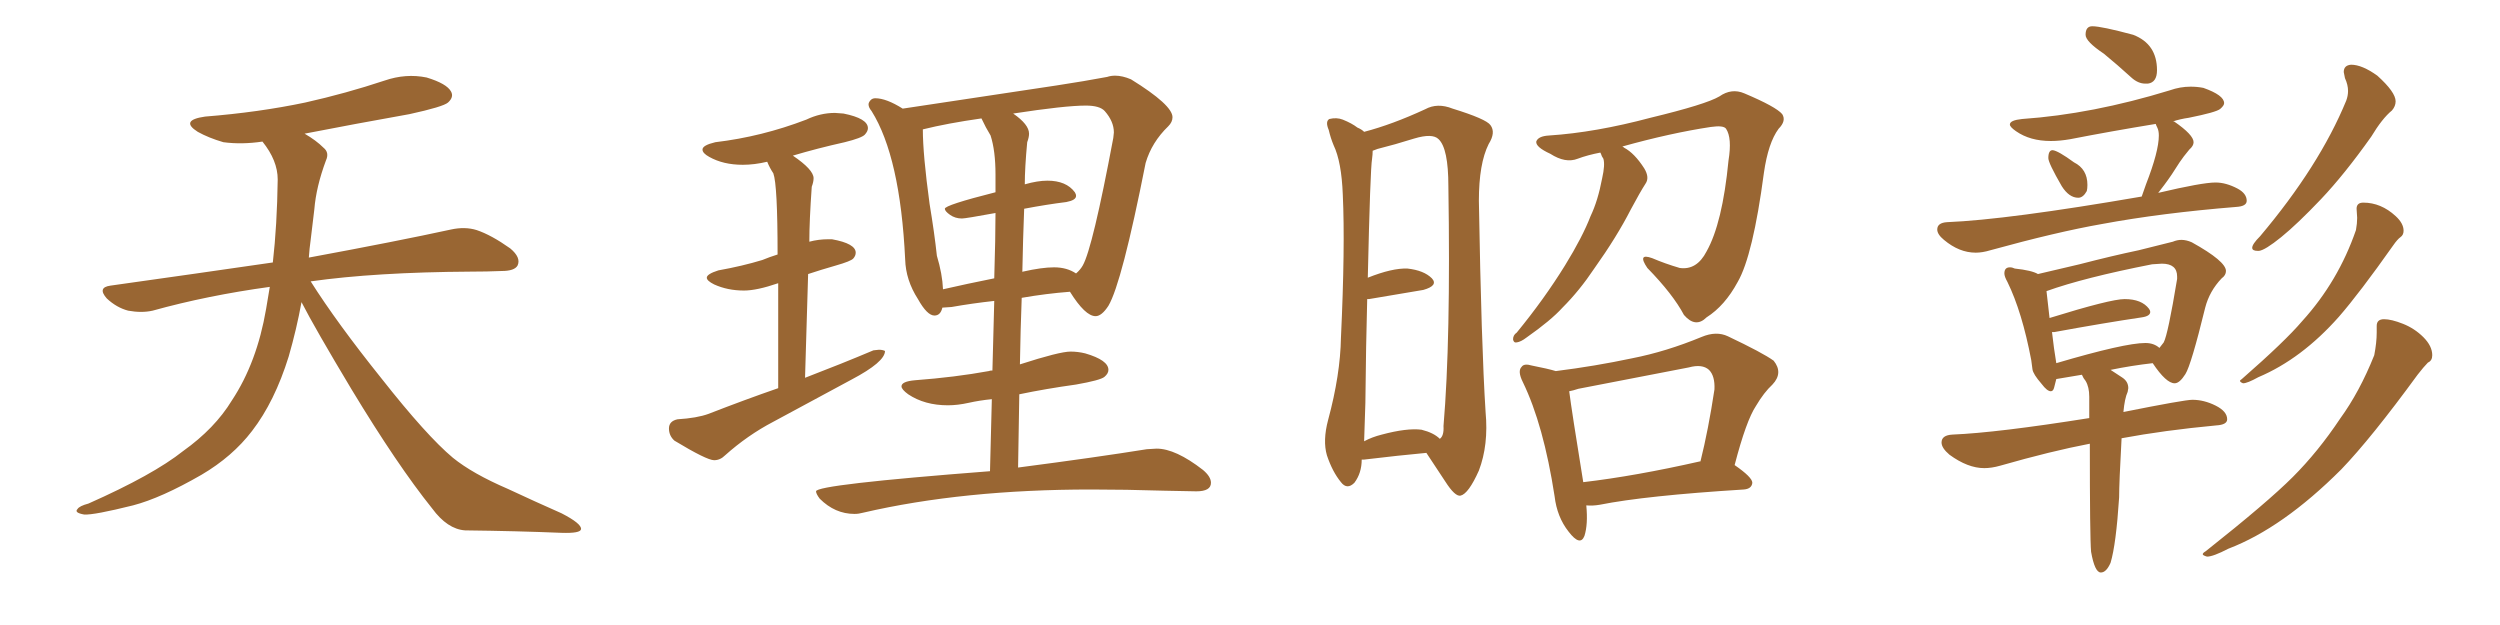 <svg xmlns="http://www.w3.org/2000/svg" xmlns:xlink="http://www.w3.org/1999/xlink" width="600" height="150"><path fill="#996633" padding="10" d="M72.36 72.51L72.36 72.51L72.36 72.51Q71.19 78.96 69.29 85.55L69.29 85.55Q65.92 96.39 60.50 103.42L60.50 103.42Q55.81 109.57 48.34 113.96L48.34 113.96Q38.67 119.53 31.93 121.29L31.93 121.29Q22.56 123.63 20.21 123.49L20.21 123.49Q17.72 123.05 18.60 122.17L18.60 122.17Q19.04 121.44 21.24 120.85L21.24 120.85Q36.77 113.96 43.95 108.25L43.95 108.25Q51.56 102.83 55.66 96.09L55.66 96.09Q61.67 87.01 63.87 74.12L63.87 74.12Q64.31 71.48 64.75 68.85L64.75 68.85Q49.80 70.90 36.62 74.56L36.62 74.56Q33.98 75.15 30.76 74.56L30.76 74.56Q27.98 73.83 25.63 71.63L25.63 71.63Q23.29 68.99 26.51 68.55L26.51 68.55Q47.31 65.63 65.48 62.99L65.48 62.99Q66.50 54.05 66.65 43.07L66.65 43.07Q66.65 38.53 62.99 33.98L62.99 33.98Q58.01 34.72 53.61 34.13L53.61 34.13Q50.10 33.11 47.46 31.64L47.46 31.64Q43.07 28.86 49.22 27.98L49.22 27.98Q62.11 26.95 73.24 24.61L73.24 24.61Q83.06 22.41 92.29 19.34L92.29 19.34Q97.41 17.58 102.39 18.60L102.39 18.60Q107.23 20.07 108.25 21.97L108.25 21.97Q108.98 23.29 107.52 24.61L107.52 24.61Q106.35 25.63 98.29 27.39L98.29 27.39Q85.11 29.74 73.10 32.08L73.10 32.08Q75.88 33.69 77.64 35.45L77.64 35.45Q79.10 36.62 78.22 38.53L78.22 38.53Q75.88 44.82 75.44 50.24L75.44 50.24Q75 53.61 74.56 57.57L74.56 57.57Q74.27 59.62 74.12 61.82L74.12 61.82Q95.51 57.86 108.25 55.08L108.25 55.08Q111.62 54.35 114.40 55.22L114.40 55.22Q117.92 56.40 122.46 59.62L122.46 59.62Q125.10 61.82 124.22 63.72L124.22 63.72Q123.49 65.04 120.41 65.04L120.41 65.04Q116.89 65.19 112.94 65.19L112.94 65.19Q90.09 65.33 74.56 67.53L74.56 67.53Q80.86 77.49 91.55 90.82L91.55 90.82Q102.39 104.59 108.69 109.86L108.69 109.86Q113.38 113.67 121.88 117.33L121.88 117.33Q128.47 120.41 134.77 123.19L134.77 123.19Q139.60 125.68 139.45 127.00L139.45 127.00Q139.31 128.03 134.77 127.88L134.77 127.88Q124.07 127.44 111.62 127.29L111.62 127.29Q107.37 127.00 103.71 122.02L103.71 122.02Q95.36 111.62 84.38 93.46L84.38 93.46Q75.59 78.81 72.36 72.51ZM171.39 110.45L171.39 110.45Q172.85 110.45 174.02 109.28L174.02 109.28Q179.44 104.44 185.60 101.22L185.60 101.22L204.35 91.11Q212.40 86.87 212.40 84.23L212.40 84.23Q211.82 83.94 210.94 83.94L210.94 83.94L209.62 84.08Q202.00 87.30 193.21 90.67L193.21 90.67L193.95 65.77Q197.02 64.75 200.61 63.72Q204.20 62.70 204.79 62.04Q205.37 61.38 205.37 60.64L205.37 60.64Q205.37 58.45 199.66 57.42L199.66 57.42L198.78 57.42Q196.44 57.42 194.24 58.01L194.24 58.01Q194.24 53.03 194.82 44.82L194.82 44.82Q195.26 43.65 195.26 42.77L195.26 42.77Q195.26 40.72 190.28 37.35L190.28 37.35Q196.14 35.60 202.73 34.13L202.73 34.13Q206.84 33.11 207.57 32.30Q208.30 31.49 208.30 30.76L208.30 30.76Q208.30 28.42 202.44 27.25L202.44 27.25L200.39 27.10Q196.88 27.10 193.51 28.71L193.51 28.71Q182.81 32.81 171.68 34.13L171.68 34.13Q168.60 34.86 168.60 35.89L168.60 35.89Q168.60 36.77 170.21 37.65L170.21 37.65Q173.58 39.55 178.27 39.55L178.27 39.55Q181.05 39.55 184.13 38.82L184.13 38.82Q184.72 40.28 185.60 41.60L185.60 41.60Q186.62 44.38 186.62 61.08L186.62 61.08Q184.72 61.67 182.96 62.40L182.96 62.40Q178.13 63.87 172.41 64.89L172.41 64.89Q169.63 65.77 169.63 66.65L169.63 66.65Q169.63 67.38 171.39 68.26L171.39 68.26Q174.61 69.73 178.56 69.73L178.56 69.73Q181.64 69.73 186.77 67.97L186.77 67.97L186.77 93.16Q178.71 95.95 170.07 99.32L170.07 99.32Q167.29 100.34 162.60 100.63L162.60 100.63Q160.55 101.07 160.55 102.83L160.55 102.83Q160.55 104.59 161.87 105.76L161.87 105.76Q169.63 110.45 171.39 110.45ZM205.08 123.34L205.08 123.34Q206.10 123.34 207.13 123.05L207.13 123.05Q231.15 117.48 261.91 117.48L261.91 117.48Q270.12 117.48 279.49 117.77L279.49 117.77L287.11 117.92Q290.63 117.92 290.63 115.87L290.63 115.87Q290.63 114.40 288.72 112.79L288.72 112.79Q282.13 107.67 277.59 107.67L277.59 107.67L275.24 107.81Q263.38 109.72 244.34 112.21L244.34 112.21L244.63 94.63Q250.93 93.31 258.25 92.29L258.25 92.29Q264.11 91.26 265.06 90.45Q266.02 89.65 266.02 88.77L266.02 88.77Q266.02 86.43 260.45 84.81L260.45 84.81Q258.69 84.38 256.93 84.38L256.93 84.38Q254.30 84.38 244.78 87.45L244.78 87.45Q244.92 79.10 245.21 71.48L245.21 71.48Q251.07 70.46 256.79 70.02L256.79 70.02Q260.45 75.88 262.94 75.88L262.94 75.88Q264.40 75.88 266.02 73.39L266.02 73.39Q269.24 67.97 274.95 39.11L274.95 39.11Q276.42 34.13 280.37 30.32L280.37 30.32Q281.40 29.30 281.40 28.13L281.40 28.13Q281.40 25.20 271.44 19.04L271.44 19.04Q269.38 18.16 267.63 18.16L267.63 18.16Q266.60 18.16 265.72 18.46L265.72 18.46Q260.30 19.48 253.56 20.51L253.56 20.51L216.65 26.07Q212.70 23.58 210.06 23.58L210.06 23.58Q209.33 23.58 208.89 24.10Q208.45 24.61 208.45 25.05L208.45 25.05Q208.45 25.78 209.18 26.66L209.18 26.66Q216.06 37.65 217.24 62.26L217.24 62.26Q217.38 67.24 220.31 71.78L220.31 71.78Q222.51 75.73 224.27 75.73L224.27 75.73Q225.73 75.73 226.17 73.83L226.17 73.83L228.37 73.68Q233.35 72.80 238.62 72.22L238.62 72.22L238.18 88.92Q237.60 88.92 237.30 89.06L237.30 89.06Q229.25 90.53 219.58 91.26L219.58 91.26Q216.36 91.55 216.36 92.72L216.36 92.72Q216.36 93.46 217.97 94.63L217.97 94.63Q221.92 97.27 227.49 97.27L227.49 97.27Q229.83 97.27 232.47 96.68Q235.11 96.09 238.04 95.80L238.04 95.80L237.60 113.09Q195.85 116.31 195.85 117.92L195.85 117.92Q195.85 118.51 196.73 119.68L196.73 119.68Q200.39 123.34 205.08 123.34ZM258.25 65.63L258.25 65.63Q256.05 64.16 252.98 64.16L252.98 64.16Q250.05 64.16 245.51 65.19L245.51 65.19Q245.36 65.19 245.36 65.33L245.36 65.33Q245.51 57.42 245.80 50.10L245.80 50.10Q251.22 49.07 255.91 48.49L255.91 48.49Q258.25 48.05 258.25 47.02L258.25 47.02Q258.25 46.58 257.96 46.14L257.96 46.14Q255.91 43.36 251.37 43.36L251.37 43.36Q249.02 43.36 245.95 44.24L245.95 44.24Q245.95 40.28 246.53 34.13L246.53 34.13Q246.97 32.96 246.97 32.08L246.97 32.08Q246.97 29.88 243.16 27.25L243.16 27.25Q255.62 25.34 260.60 25.34L260.60 25.34Q263.96 25.34 265.14 26.66L265.14 26.66Q267.33 29.15 267.33 31.79L267.33 31.79L267.19 33.11Q262.21 59.62 259.86 63.72L259.86 63.72Q259.28 64.75 258.25 65.63ZM226.32 69.43L226.32 69.43Q226.17 65.77 224.85 61.38L224.85 61.38Q224.27 55.96 223.10 48.93L223.10 48.93Q221.48 37.06 221.48 31.05L221.48 31.05Q227.34 29.59 235.55 28.42L235.55 28.42Q236.57 30.62 237.74 32.52L237.74 32.52Q238.92 36.18 238.92 41.89L238.92 41.89L238.92 46.14Q226.76 49.22 226.76 50.10L226.76 50.10Q226.76 50.68 228.00 51.56Q229.25 52.44 230.86 52.44L230.86 52.44Q231.74 52.44 238.92 51.12L238.92 51.12Q238.92 56.98 238.62 66.80L238.62 66.80Q232.03 68.12 226.32 69.43ZM326.81 110.30L326.81 110.30Q326.81 113.53 325.05 115.87L325.05 115.87Q323.29 117.63 321.83 115.72L321.83 115.72Q319.78 113.23 318.46 109.28L318.46 109.28Q317.43 105.76 318.75 100.78L318.75 100.78Q321.68 89.94 321.83 81.01L321.83 81.01Q322.85 59.18 322.27 46.73L322.27 46.73Q321.97 38.82 320.07 34.86L320.07 34.86Q319.34 33.11 318.90 31.20L318.90 31.20Q318.02 29.15 319.04 28.56L319.04 28.56Q320.80 28.13 322.27 28.71L322.27 28.71Q324.46 29.59 325.78 30.62L325.78 30.62Q326.81 31.05 327.39 31.64L327.39 31.64Q334.13 29.88 342.04 26.22L342.04 26.22Q344.97 24.61 348.63 26.07L348.63 26.07Q356.69 28.56 357.71 30.03L357.71 30.03Q359.03 31.79 357.28 34.57L357.28 34.57Q354.93 39.26 354.93 48.19L354.93 48.19Q355.52 82.91 356.54 98.88L356.54 98.88Q357.28 106.79 354.93 112.94L354.93 112.94Q352.44 118.51 350.54 118.95L350.54 118.95Q349.22 119.24 346.88 115.58L346.88 115.58Q344.68 112.21 342.33 108.69L342.33 108.69Q335.89 109.28 327.39 110.30L327.39 110.30Q326.95 110.30 326.81 110.30ZM341.16 103.13L341.16 103.13Q344.09 103.86 345.56 105.32L345.56 105.32Q346.58 104.59 346.44 102.25L346.44 102.25Q348.19 81.74 347.61 44.68L347.61 44.68Q347.61 35.60 345.26 33.40L345.26 33.40Q343.80 31.93 339.40 33.25L339.40 33.25Q334.72 34.72 330.62 35.74L330.62 35.74Q329.88 36.04 329.44 36.18L329.44 36.18Q329.44 37.06 329.30 38.09L329.30 38.09Q328.86 40.58 328.27 66.65L328.27 66.65Q334.13 64.31 337.79 64.45L337.79 64.45Q341.75 64.89 343.65 66.80L343.65 66.80Q345.26 68.55 341.60 69.58L341.60 69.58Q336.18 70.46 328.56 71.78L328.56 71.78Q328.27 71.78 328.13 71.78L328.13 71.78Q327.83 82.47 327.69 96.68L327.69 96.68Q327.54 101.95 327.39 105.91L327.39 105.91Q329.30 104.88 331.64 104.30L331.64 104.30Q337.65 102.69 341.16 103.13ZM384.08 36.62L384.08 36.62Q381.01 37.21 378.66 38.09L378.66 38.09Q375.73 39.26 372.07 36.91L372.07 36.91Q368.55 35.30 368.70 33.98L368.70 33.98Q369.14 32.67 371.78 32.52L371.78 32.52Q382.91 31.79 396.09 28.27L396.09 28.27Q409.42 25.05 412.65 23.14L412.65 23.14Q415.58 21.09 418.65 22.41L418.65 22.41Q426.27 25.63 427.73 27.39L427.73 27.39Q428.76 29.00 426.86 30.91L426.86 30.91Q424.37 34.28 423.34 41.46L423.34 41.46Q420.70 61.38 417.04 67.68L417.04 67.68Q413.96 73.39 409.57 76.17L409.57 76.17Q406.93 78.81 404.15 75.59L404.15 75.59Q401.51 70.61 395.36 64.31L395.36 64.31Q392.87 60.64 396.53 61.96L396.53 61.96Q399.61 63.28 403.13 64.31L403.13 64.31Q407.23 64.89 409.57 60.35L409.57 60.35Q413.38 53.61 414.84 38.53L414.84 38.53Q415.72 33.11 414.26 30.91L414.26 30.91Q413.67 30.03 410.60 30.47L410.60 30.47Q400.93 31.93 389.36 35.16L389.36 35.16Q389.65 35.30 389.79 35.45L389.79 35.45Q392.29 36.77 394.63 40.43L394.63 40.43Q395.95 42.63 394.92 44.09L394.92 44.09Q393.60 46.14 391.41 50.24L391.41 50.24Q388.04 56.84 382.62 64.45L382.62 64.45Q379.10 69.73 375 73.83L375 73.83Q372.22 76.90 366.36 81.01L366.36 81.01Q365.04 82.03 364.01 82.18L364.01 82.18Q363.28 82.32 363.13 81.45L363.13 81.45Q363.13 80.42 364.01 79.83L364.01 79.83Q370.61 71.78 375.59 63.72L375.59 63.72Q379.83 56.84 381.74 51.86L381.74 51.86Q383.50 48.19 384.52 42.77L384.52 42.77Q385.25 39.55 384.81 38.09L384.81 38.09Q384.38 37.50 384.23 36.91L384.23 36.91Q384.08 36.62 384.08 36.62ZM380.71 121.29L380.71 121.29Q381.15 125.83 380.27 128.61L380.27 128.61Q379.25 131.25 376.46 127.59L376.46 127.59Q373.68 124.07 373.10 119.09L373.10 119.09Q370.46 101.95 365.48 91.70L365.48 91.70Q364.16 89.06 365.19 88.04L365.19 88.04Q365.77 87.16 367.68 87.74L367.68 87.74Q371.48 88.48 373.39 89.06L373.39 89.06Q382.76 87.89 391.70 85.99L391.70 85.99Q399.90 84.38 408.40 80.86L408.40 80.86Q411.91 79.39 414.70 80.71L414.70 80.71Q423.05 84.67 425.68 86.57L425.68 86.57Q428.03 89.50 425.39 92.29L425.39 92.29Q423.34 94.19 421.44 97.41L421.44 97.41Q419.09 100.93 416.31 111.62L416.31 111.62Q420.56 114.55 420.56 115.87L420.56 115.87Q420.41 117.33 418.51 117.48L418.51 117.48Q394.92 118.95 383.94 121.14L383.94 121.14Q382.18 121.44 380.71 121.29ZM407.96 110.74L407.96 110.74L407.96 110.74Q407.96 110.74 408.11 110.74L408.11 110.74Q410.01 103.13 411.47 93.46L411.47 93.46Q411.62 90.23 410.16 88.77L410.16 88.77Q408.54 87.30 405.32 88.18L405.32 88.18Q392.43 90.67 378.81 93.31L378.81 93.31Q377.49 93.75 376.61 93.90L376.61 93.90Q377.20 98.58 379.98 115.72L379.98 115.72Q392.43 114.26 407.96 110.74ZM515.48 20.07L515.48 20.07L514.89 20.07Q513.13 20.07 511.52 18.60L511.52 18.60Q508.15 15.53 504.93 12.89L504.93 12.89Q500.54 9.96 500.54 8.35L500.54 8.35Q500.54 6.30 502.15 6.30L502.15 6.30Q504.35 6.30 511.96 8.35L511.96 8.35Q517.68 10.55 517.68 16.85L517.68 16.85Q517.68 19.78 515.48 20.07ZM498.78 47.46L498.78 47.46Q496.58 47.46 494.82 44.68L494.82 44.68Q491.60 39.11 491.60 37.94L491.60 37.94Q491.60 36.04 492.63 36.04L492.63 36.04Q493.95 36.18 497.75 38.96L497.75 38.96Q500.98 40.58 500.98 44.38L500.98 44.38Q500.98 45.26 500.83 45.85L500.83 45.85Q499.95 47.46 498.78 47.46ZM474.17 60.64L474.17 60.64Q470.21 60.64 466.55 57.57L466.55 57.57Q464.94 56.25 464.94 55.08L464.94 55.08Q464.94 53.47 467.29 53.32L467.29 53.32Q481.79 52.73 514.01 47.17L514.01 47.17L515.04 44.24Q518.12 36.33 518.12 32.52L518.12 32.52Q518.12 31.35 517.75 30.62Q517.38 29.88 517.38 29.74L517.38 29.74Q506.69 31.49 496.88 33.40L496.88 33.40Q494.38 33.84 492.19 33.84L492.19 33.84Q487.21 33.84 483.84 31.49L483.84 31.49Q482.37 30.47 482.37 29.88L482.37 29.88Q482.37 28.86 485.30 28.56L485.30 28.56Q502.15 27.39 520.75 21.68L520.75 21.68Q523.24 20.80 525.73 20.80L525.73 20.80Q527.34 20.80 528.81 21.09L528.81 21.09Q533.79 22.85 533.79 24.76L533.79 24.76Q533.79 25.34 532.84 26.15Q531.88 26.95 525.29 28.27L525.29 28.27Q523.24 28.56 521.48 29.15L521.48 29.15L521.78 29.15Q526.46 32.37 526.46 34.13L526.46 34.13Q526.46 35.01 525.44 35.89L525.44 35.89Q523.97 37.65 523.10 38.96L523.10 38.96Q521.19 42.04 519.43 44.38L519.43 44.38L517.97 46.29Q528.52 43.80 531.74 43.80L531.74 43.80Q534.23 43.80 537.01 45.26L537.01 45.26Q539.21 46.44 539.21 48.19L539.21 48.19Q539.21 49.51 536.72 49.66L536.72 49.66Q518.70 51.12 504.49 53.76L504.49 53.76Q493.65 55.66 477.69 60.06L477.69 60.06Q475.78 60.64 474.17 60.64ZM504.20 137.40L504.20 137.40Q502.73 137.40 501.86 132.42L501.86 132.42Q501.56 129.20 501.56 106.49L501.56 106.49Q492.33 108.25 480.03 111.77L480.03 111.77Q477.98 112.35 476.22 112.35L476.22 112.35Q472.27 112.35 467.87 109.13L467.87 109.13Q465.97 107.52 465.97 106.20L465.97 106.20Q465.97 104.44 468.60 104.30L468.60 104.30Q479.30 103.86 501.42 100.34L501.42 100.34L501.42 95.21Q501.42 92.87 500.54 91.41L500.54 91.41Q499.95 90.67 499.80 90.23L499.80 90.23L499.66 89.94L493.51 90.97Q493.21 92.14 492.99 93.02Q492.77 93.90 492.19 93.90L492.19 93.90Q491.31 93.90 489.99 92.14L489.99 92.14Q487.94 89.79 487.79 88.62Q487.65 87.45 487.50 86.43L487.50 86.43Q485.30 74.85 481.79 67.68L481.79 67.68Q481.05 66.36 481.05 65.63L481.05 65.63Q481.05 64.16 482.37 64.16L482.37 64.16Q482.96 64.16 483.54 64.45L483.54 64.45Q487.65 64.89 489.11 65.77L489.11 65.77L499.07 63.43Q506.98 61.38 513.28 60.06L513.28 60.06L521.48 58.01Q522.51 57.57 523.54 57.57L523.54 57.57Q524.71 57.57 526.03 58.15L526.03 58.15Q534.23 62.70 534.23 65.04L534.23 65.04Q534.23 66.06 533.20 66.80L533.20 66.80Q530.27 69.87 529.25 73.83L529.25 73.83Q525.88 87.60 524.49 89.79Q523.10 91.99 521.92 91.99L521.92 91.99Q519.87 91.99 516.65 87.16L516.65 87.16Q511.52 87.74 506.54 88.77L506.54 88.77Q507.86 89.65 509.33 90.60Q510.79 91.55 510.79 93.16L510.79 93.16L510.64 94.04Q509.91 95.65 509.62 98.88L509.62 98.88Q524.27 95.95 526.17 95.95L526.17 95.95Q528.96 95.95 531.74 97.34Q534.52 98.73 534.52 100.63L534.52 100.63Q534.52 101.95 531.88 102.10L531.88 102.10Q519.43 103.27 509.18 105.18L509.18 105.18Q508.59 115.87 508.59 119.38L508.59 119.38Q507.86 130.66 506.54 135.06L506.54 135.06Q505.52 137.40 504.20 137.40ZM493.51 87.16L493.51 87.16Q509.91 82.32 514.89 82.32L514.89 82.32Q516.94 82.32 518.26 83.50L518.26 83.50L519.29 82.18Q520.31 80.27 522.51 66.94L522.51 66.94L522.51 66.36Q522.51 63.28 518.85 63.28L518.85 63.28L516.50 63.43Q500.10 66.65 491.16 69.87L491.16 69.87L491.89 76.32Q506.54 71.78 509.91 71.78L509.91 71.78Q514.01 71.78 515.77 74.12L515.77 74.12Q516.06 74.56 516.06 74.85L516.06 74.85Q516.06 75.88 514.01 76.17L514.01 76.17Q505.08 77.49 493.07 79.69L493.07 79.69L492.48 79.69Q492.92 83.64 493.51 87.16ZM542.14 60.21L542.14 60.21L541.85 60.21Q540.53 60.21 540.53 59.47L540.53 59.47Q540.53 58.59 542.43 56.69L542.43 56.69Q556.64 39.84 563.09 24.17L563.09 24.17Q563.53 23.00 563.53 21.83L563.53 21.83Q563.53 20.36 562.79 18.75L562.79 18.75L562.50 17.29Q562.50 15.67 564.26 15.53L564.26 15.53Q566.89 15.53 570.56 18.16L570.56 18.16Q574.95 22.12 574.95 24.32L574.95 24.32Q574.95 25.49 574.07 26.51L574.07 26.51Q571.73 28.42 569.09 32.81L569.09 32.81Q562.65 41.89 557.01 47.83Q551.37 53.76 547.49 56.91Q543.60 60.06 542.14 60.21ZM538.33 91.99L538.33 91.99Q537.60 91.70 537.60 91.41L537.60 91.41Q537.60 91.26 538.04 90.97L538.04 90.97Q548.44 81.88 552.54 77.05L552.54 77.05Q561.18 67.53 565.43 55.22L565.43 55.22Q565.72 53.61 565.72 52.29L565.72 52.29L565.58 50.10Q565.58 48.63 567.19 48.63L567.19 48.63Q571.44 48.63 574.95 51.86L574.95 51.86Q576.86 53.61 576.86 55.37L576.86 55.37Q576.86 56.40 576.12 56.91Q575.39 57.42 574.37 58.89L574.37 58.89Q566.31 70.31 561.33 76.03L561.33 76.03Q552.39 86.13 541.99 90.53L541.99 90.53Q539.36 91.99 538.33 91.99ZM529.69 133.59L529.69 133.59Q528.66 133.30 528.66 133.01L528.66 133.01Q528.66 132.71 529.39 132.28L529.39 132.28Q544.19 120.56 550.27 114.48Q556.35 108.40 561.62 100.49L561.62 100.49Q566.31 94.04 569.82 85.25L569.82 85.25Q570.41 82.18 570.41 79.83L570.41 79.83L570.41 78.22Q570.41 76.61 572.17 76.61L572.17 76.61Q573.93 76.61 576.71 77.71Q579.49 78.81 581.62 80.93Q583.74 83.06 583.74 85.25L583.74 85.25Q583.74 86.57 582.71 87.01L582.71 87.01Q581.69 88.04 580.22 89.94L580.22 89.94Q569.09 105.18 561.91 112.65L561.91 112.65Q547.85 126.71 534.81 131.69L534.81 131.69Q531.15 133.59 529.69 133.59Z"/></svg>
